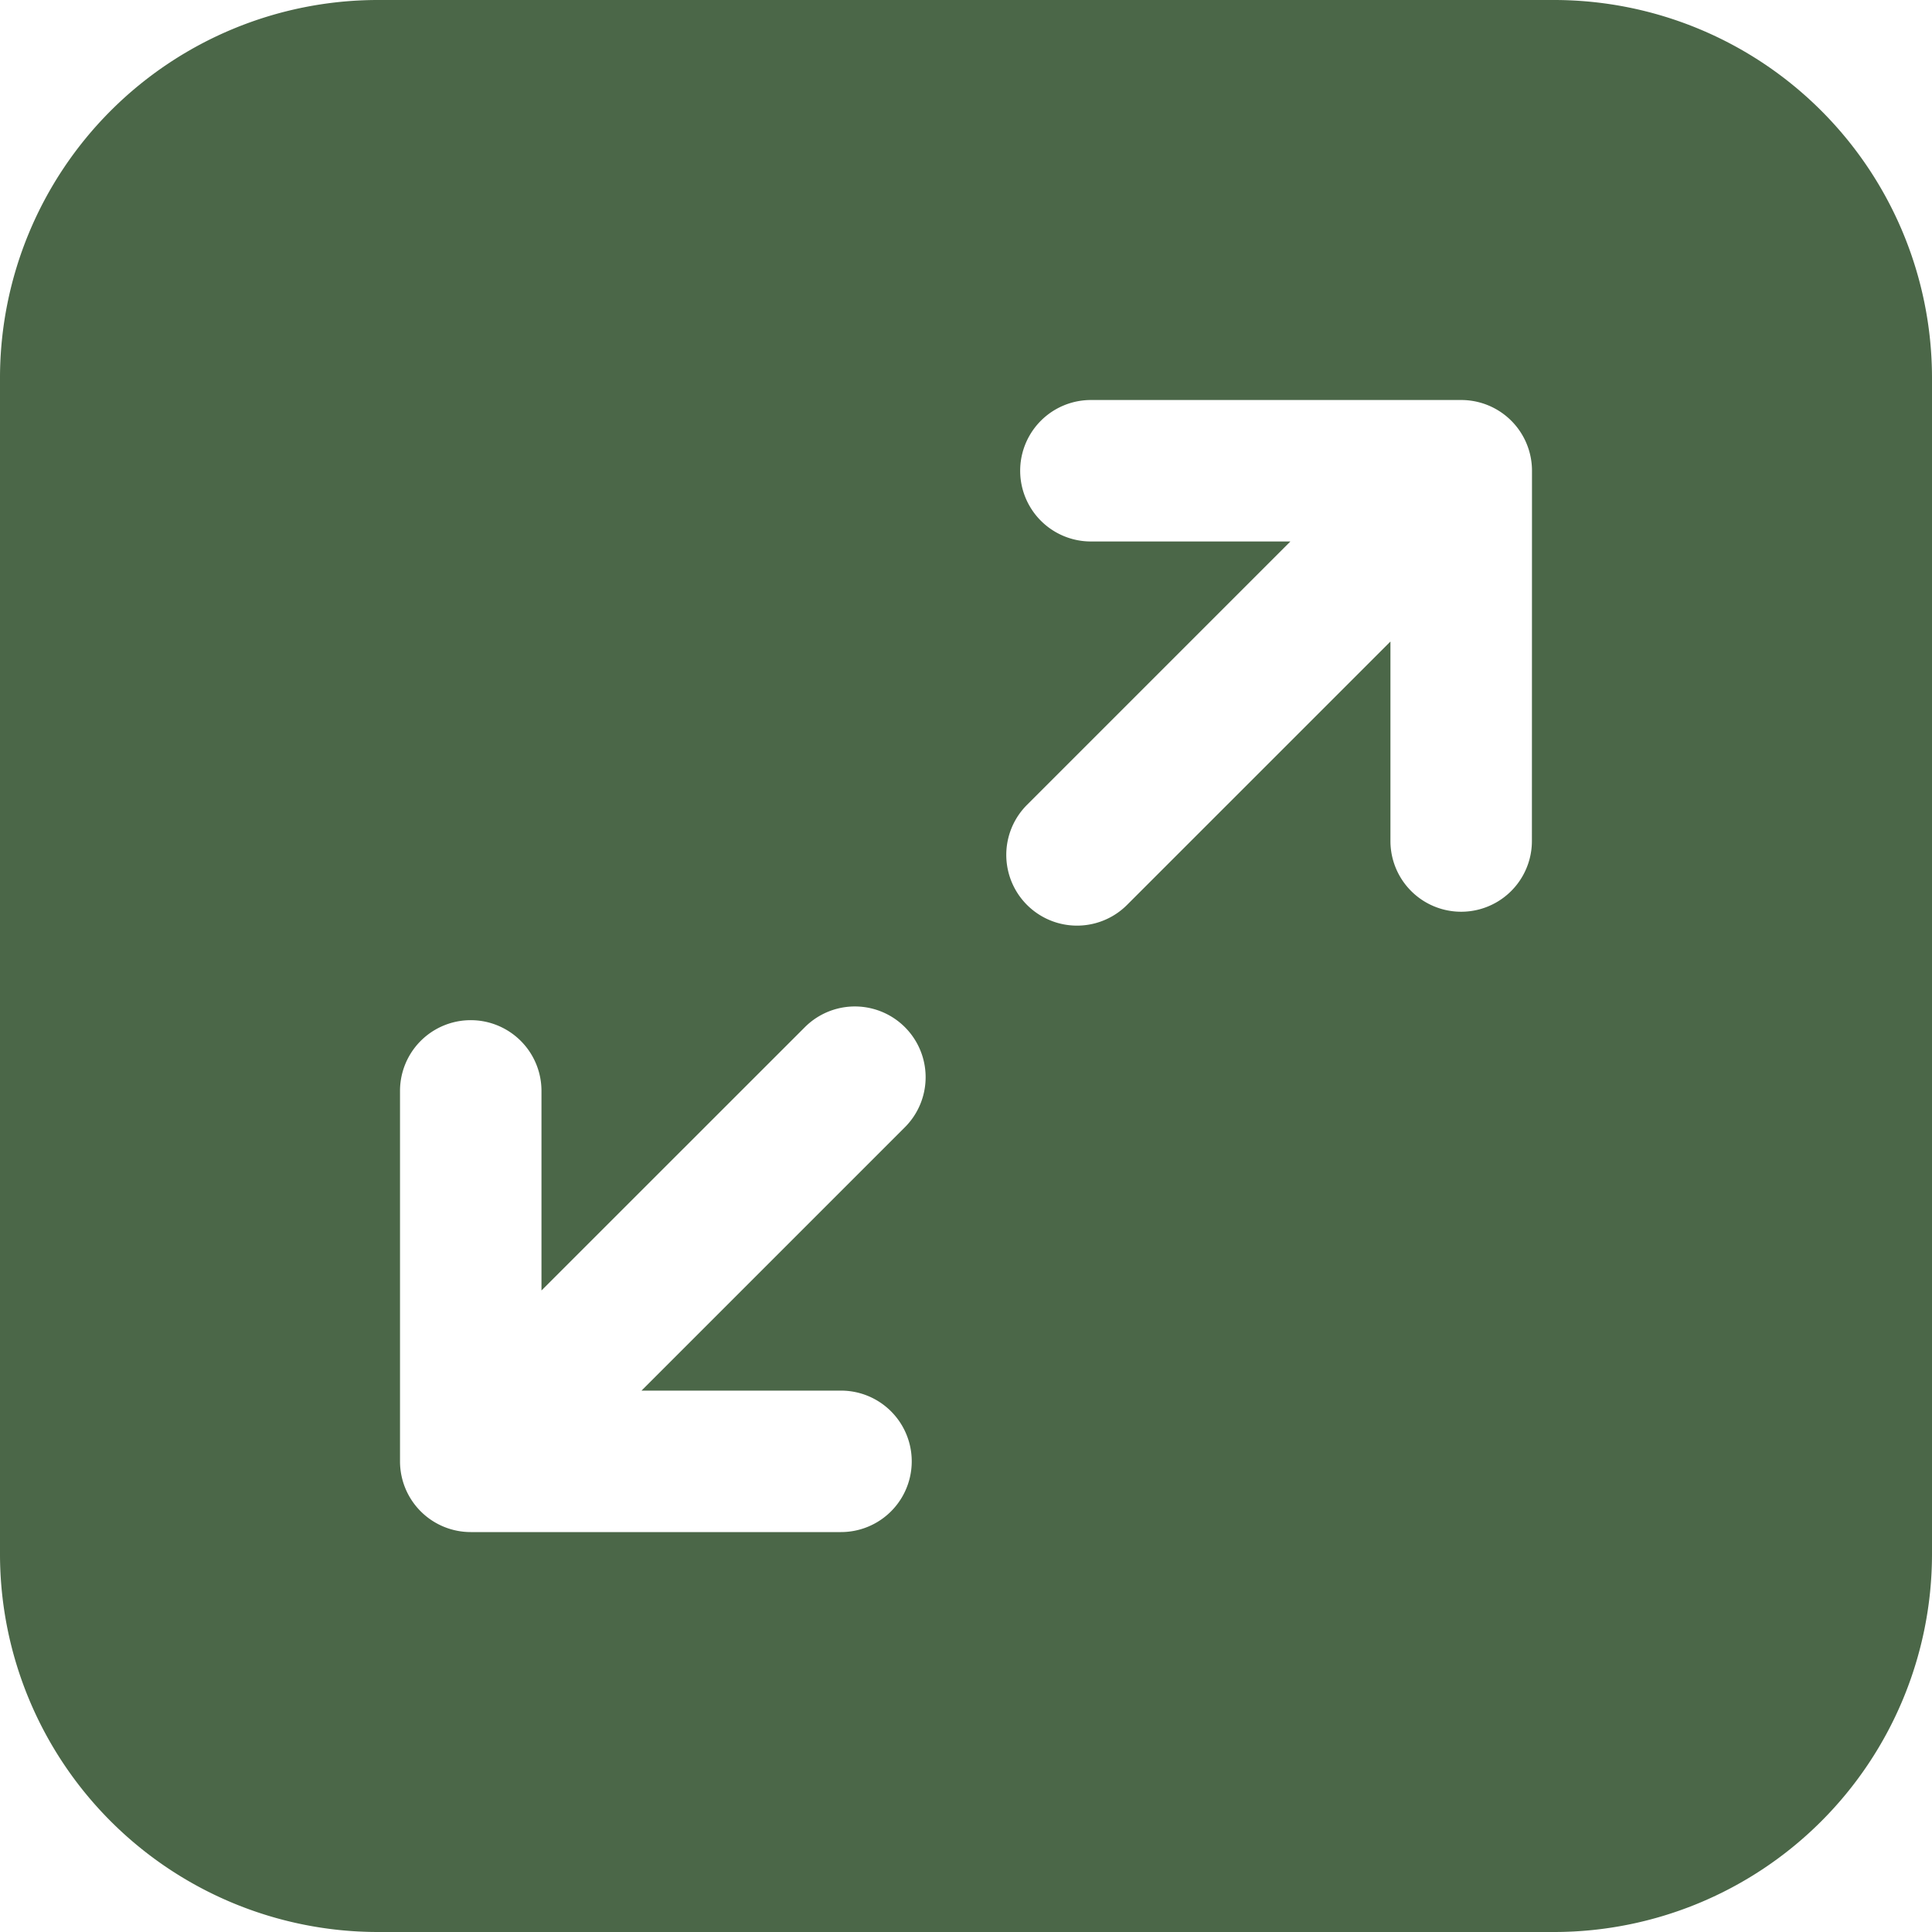 <svg xmlns="http://www.w3.org/2000/svg" width="22.343" height="22.342" viewBox="0 0 22.343 22.342">
  <path id="expand" d="M4.364,0H17.979a4.372,4.372,0,0,1,4.364,4.364V17.979a4.372,4.372,0,0,1-4.364,4.364H4.364A4.372,4.372,0,0,1,0,17.979V4.364A4.372,4.372,0,0,1,4.364,0Zm.262,16.9a.818.818,0,0,0,.818.818H9.726a.818.818,0,1,0,0-1.636H7.419l3.046-3.046a.818.818,0,1,0-1.157-1.157L6.262,14.924V12.616a.818.818,0,1,0-1.636,0ZM17.717,5.444a.818.818,0,0,0-.818-.818H12.616a.818.818,0,1,0,0,1.636h2.307L11.877,9.308a.818.818,0,0,0,1.157,1.157l3.046-3.046V9.726a.818.818,0,1,0,1.636,0Z" fill="#4b6748" fill-rule="evenodd"/>
</svg>

